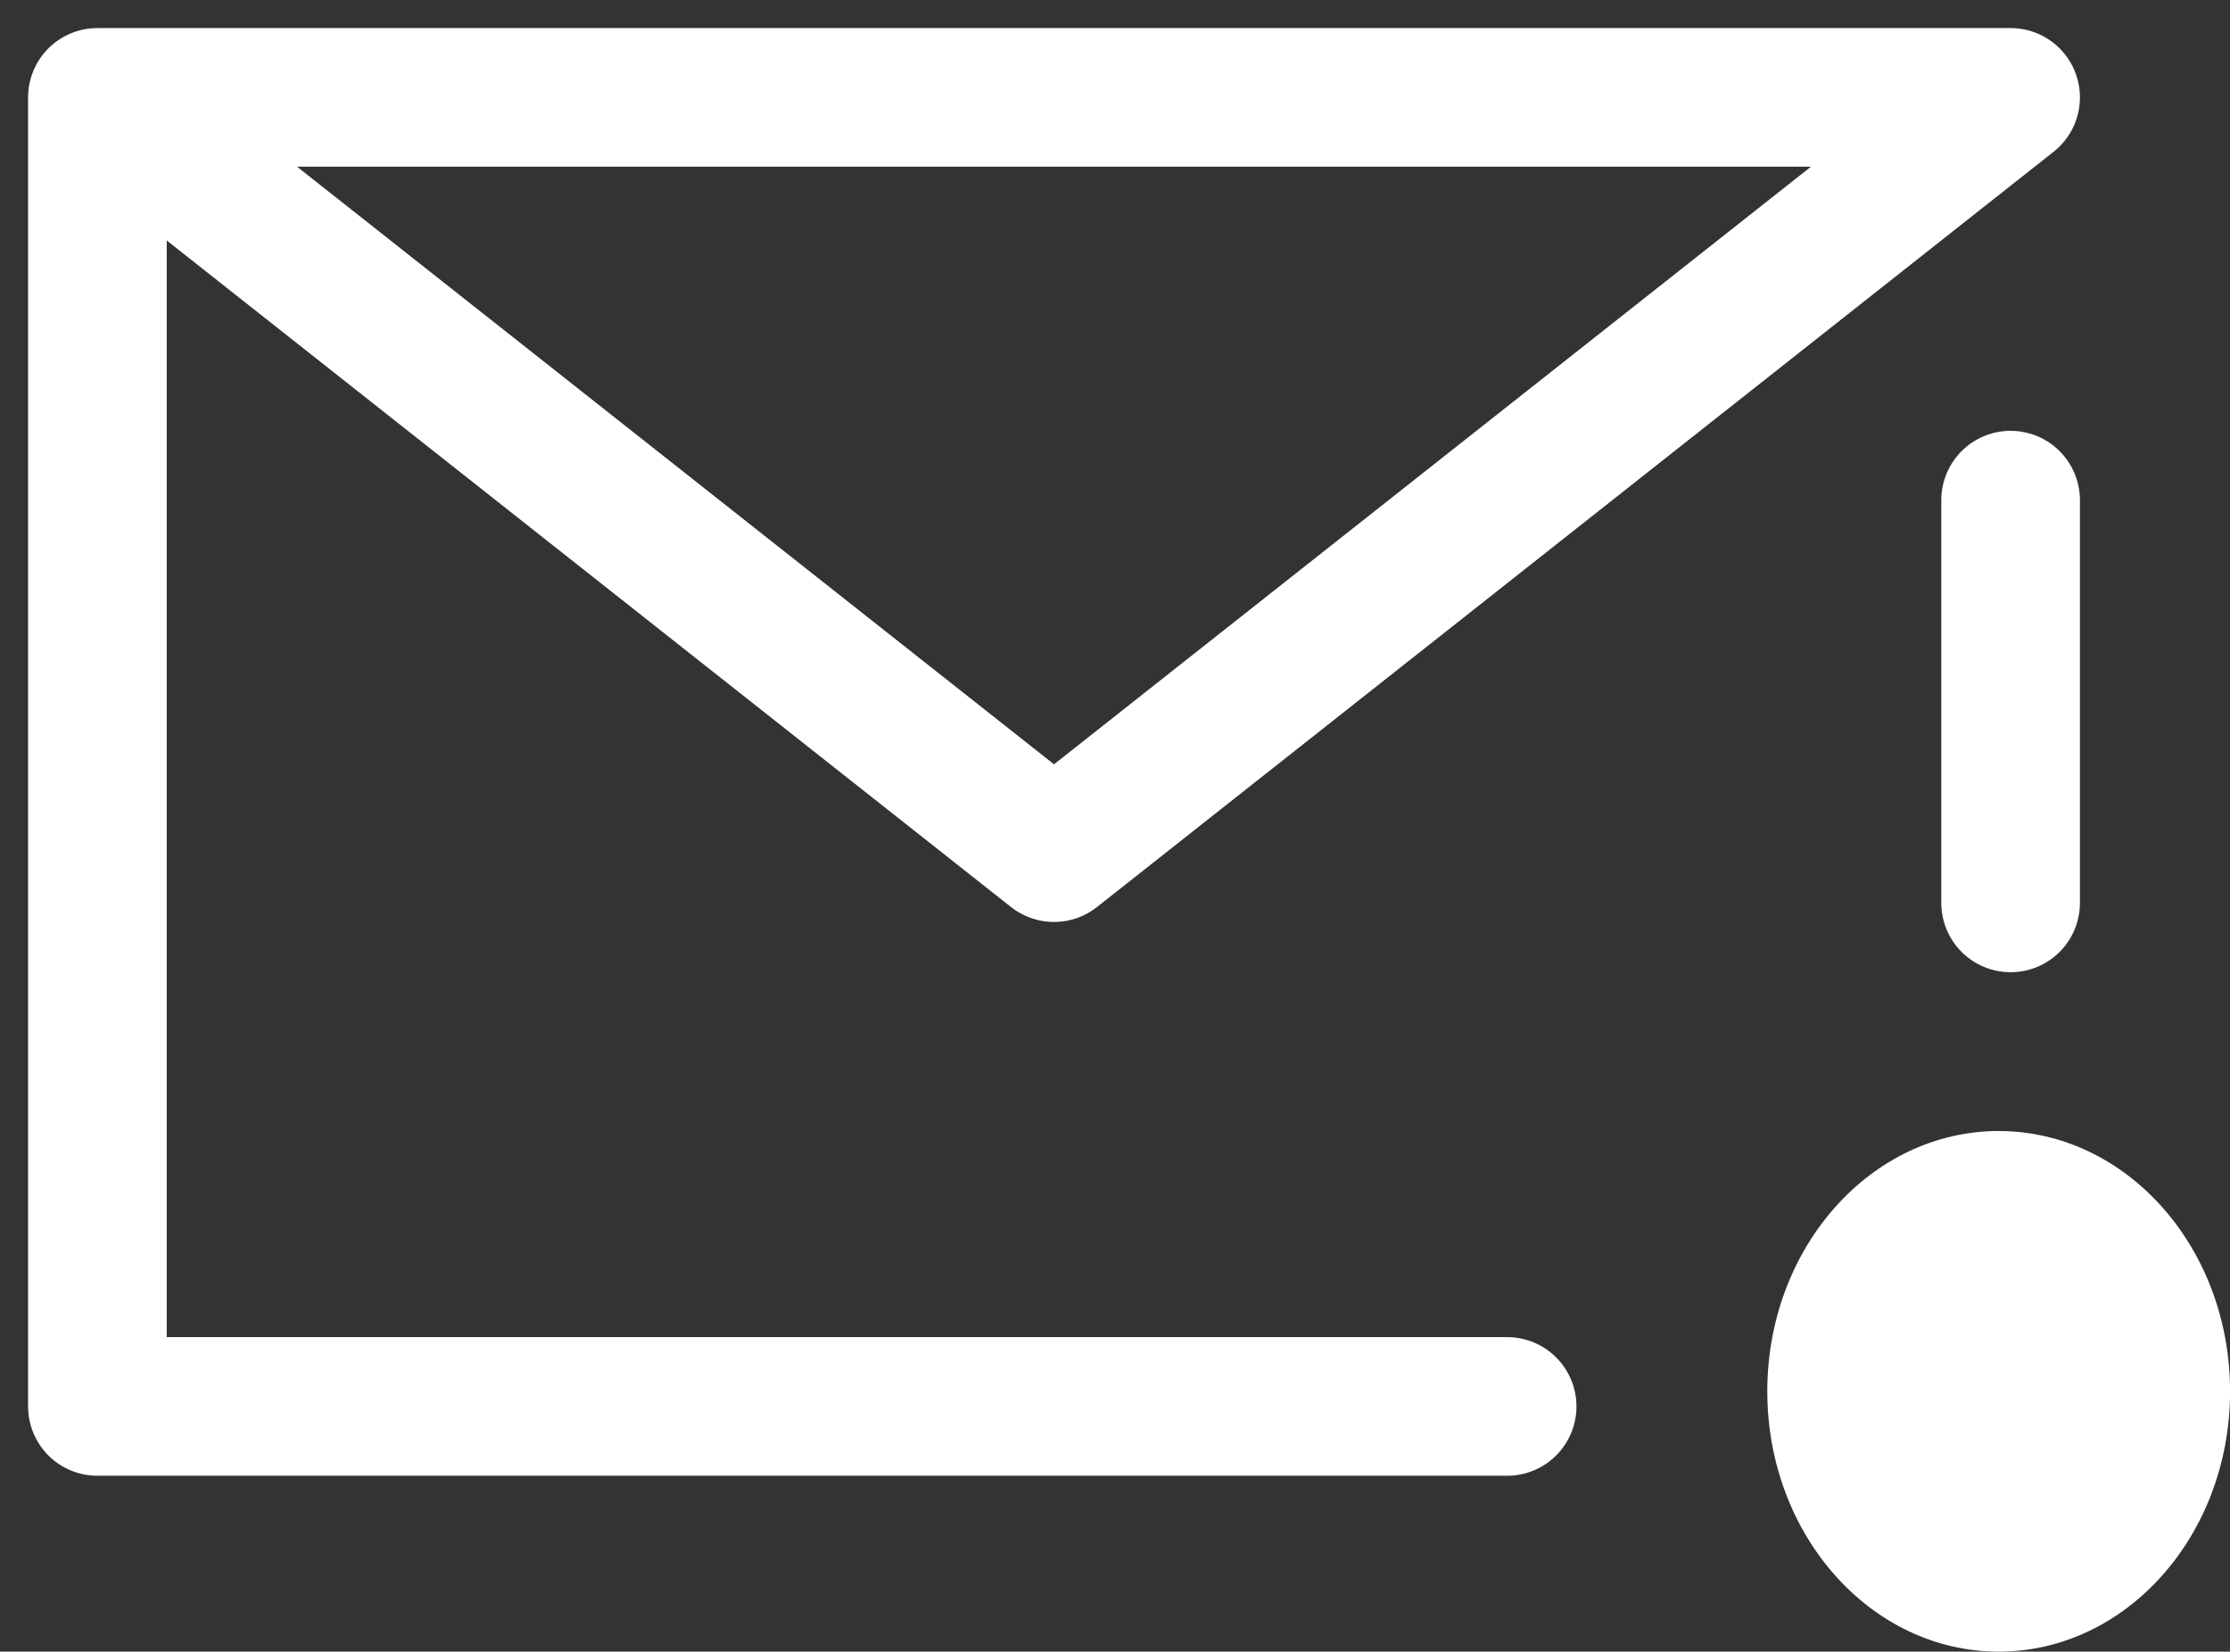 <svg xmlns="http://www.w3.org/2000/svg" width="32.17" height="23.826" viewBox="0 0 32.17 23.826"><rect x="0" y="0" width="32.17" height="23.826" fill="#333333" stroke="none"/><g transform="translate(-3.725 -10.725)"><path d="M25.467 31.014H5.13V12.13h27.6l-13.8 10.895L5.13 12.13m27.6 5.81v5.81" fill="none" stroke="#fff" stroke-linecap="round" stroke-linejoin="round" stroke-width="2"/><ellipse cx="3.338" cy="3.755" rx="3.338" ry="3.755" transform="translate(29.22 27.041)" fill="#fff"/></g></svg>